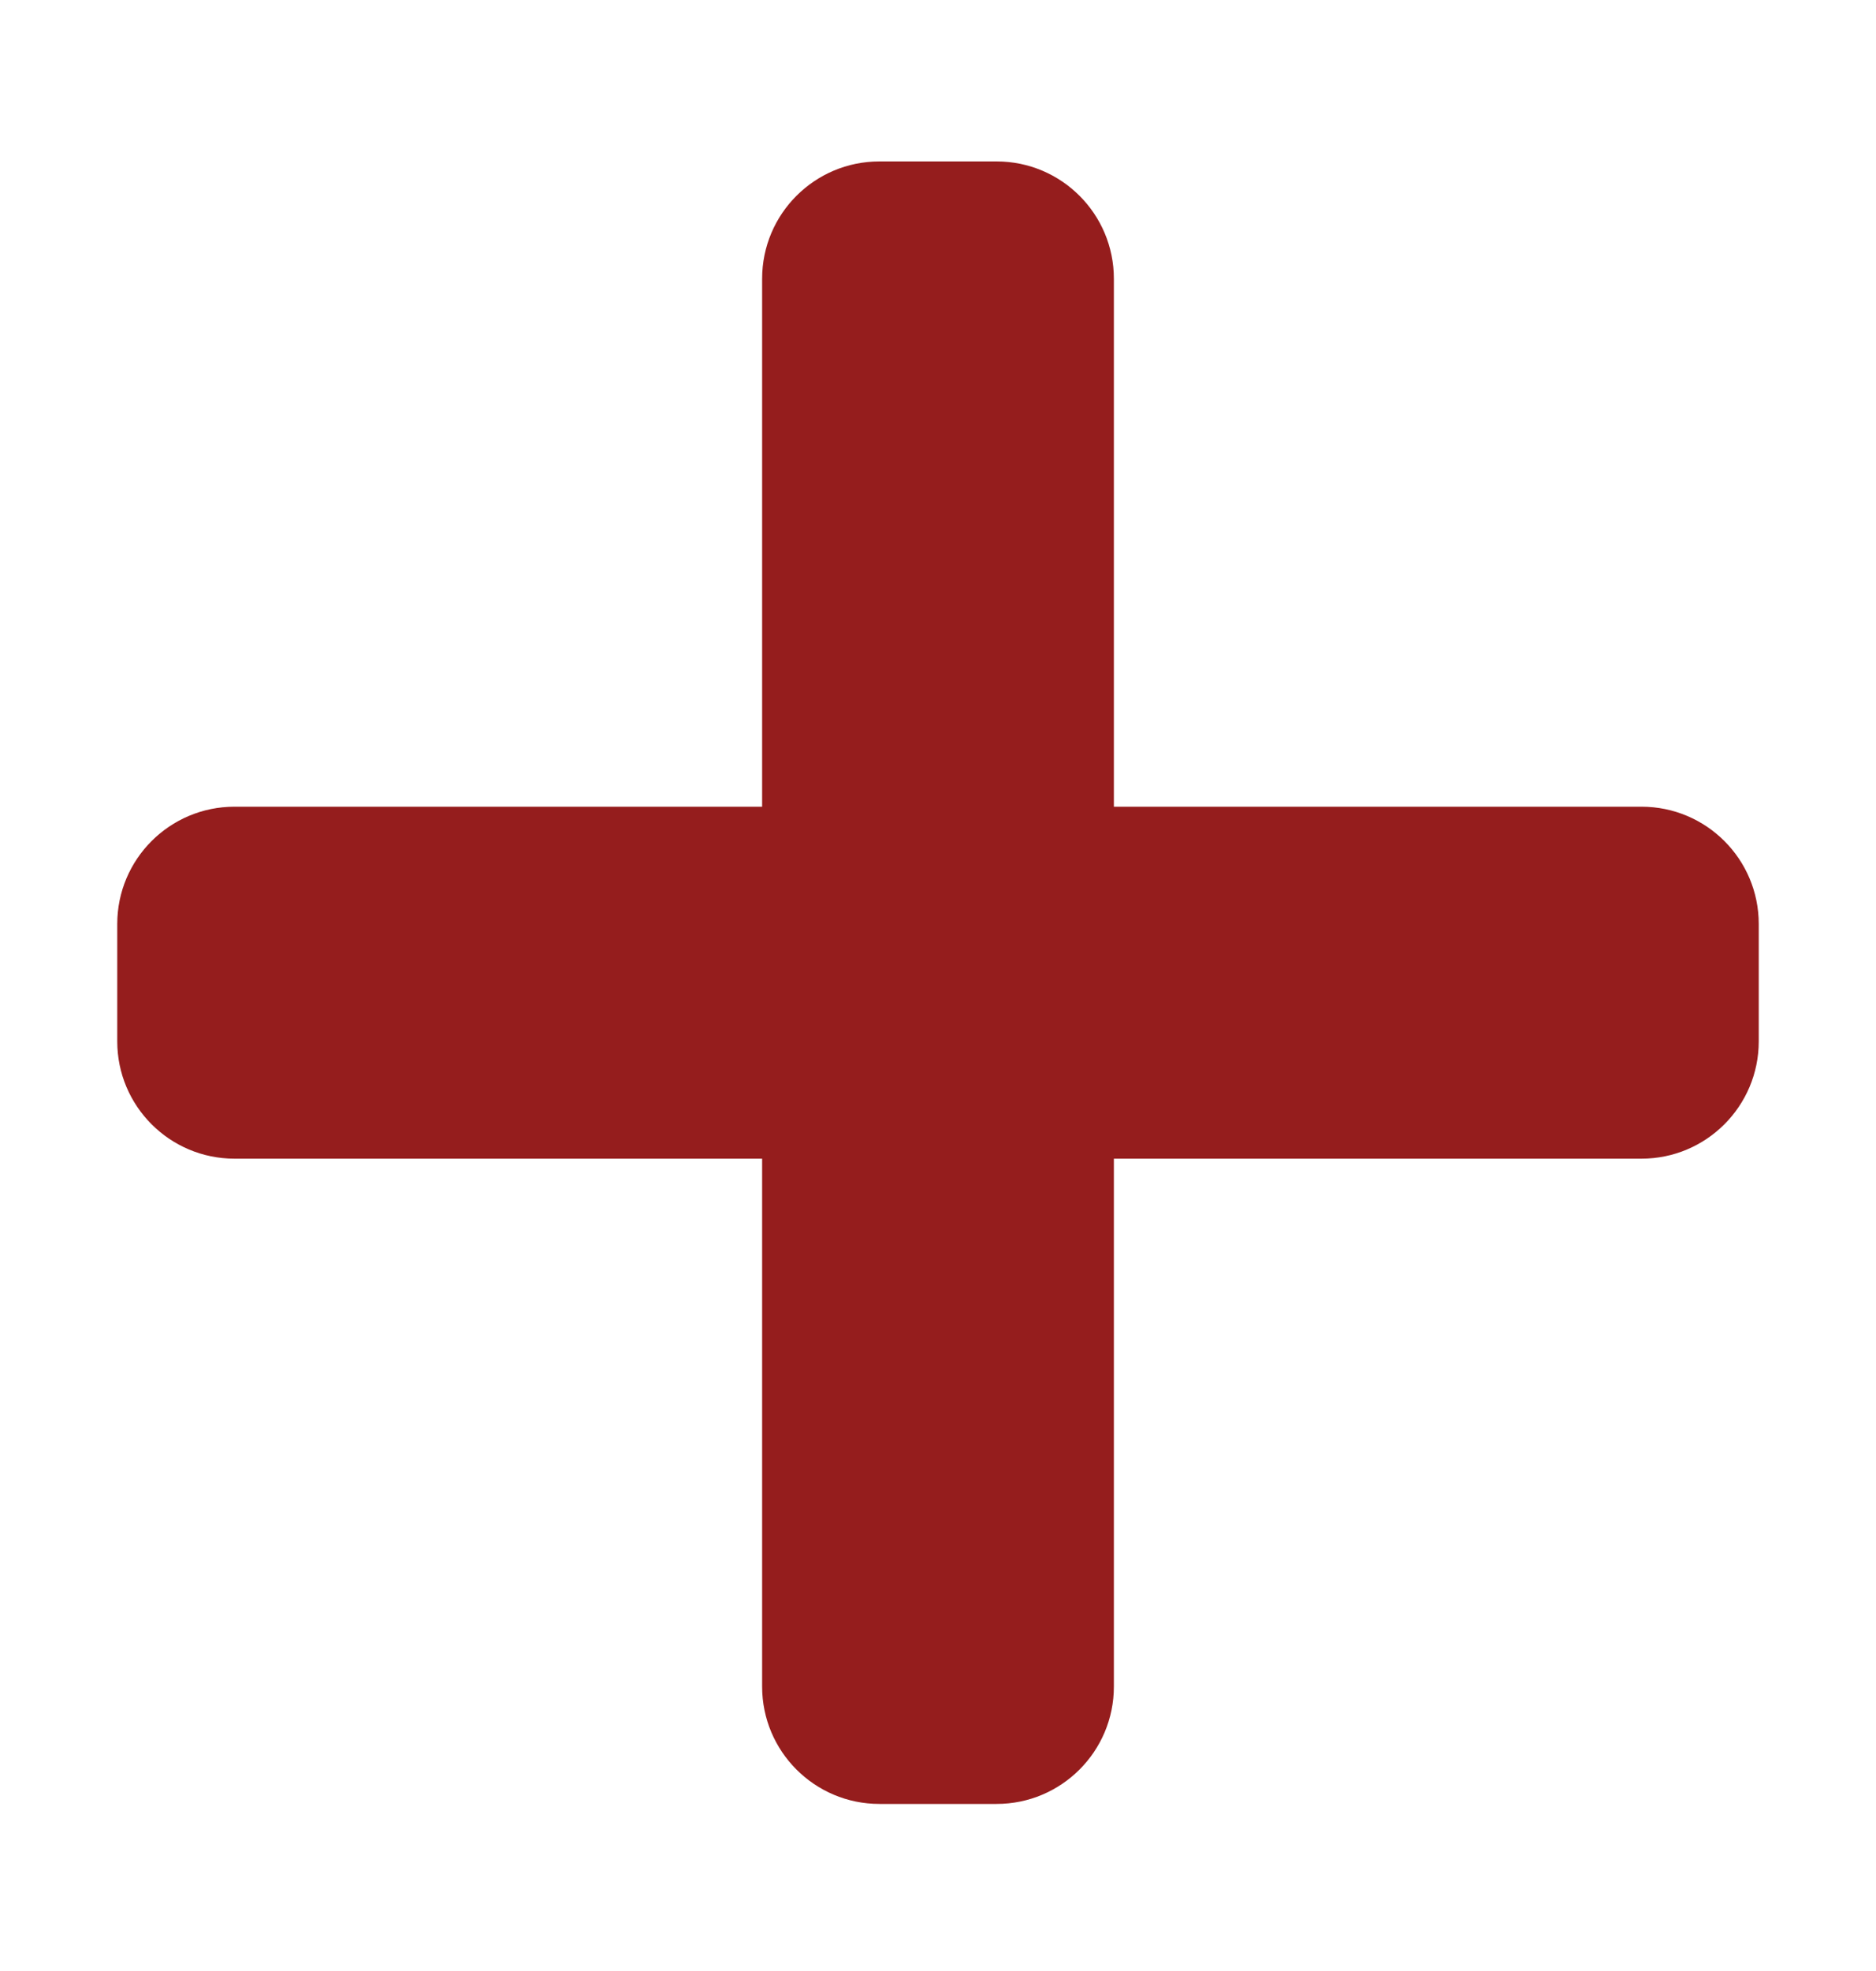 <svg width="20" height="21" viewBox="0 0 20 21" fill="none" xmlns="http://www.w3.org/2000/svg">
<path d="M17.5 8.595H11.875V2.97C11.875 2.279 11.315 1.72 10.625 1.72H9.375C8.685 1.72 8.125 2.279 8.125 2.97V8.595H2.5C1.81 8.595 1.25 9.154 1.25 9.845V11.095C1.25 11.785 1.81 12.345 2.5 12.345H8.125V17.97C8.125 18.66 8.685 19.22 9.375 19.22H10.625C11.315 19.22 11.875 18.66 11.875 17.97V12.345H17.5C18.19 12.345 18.75 11.785 18.75 11.095V9.845C18.75 9.154 18.19 8.595 17.5 8.595Z" fill="#951D1D"/>
</svg>
